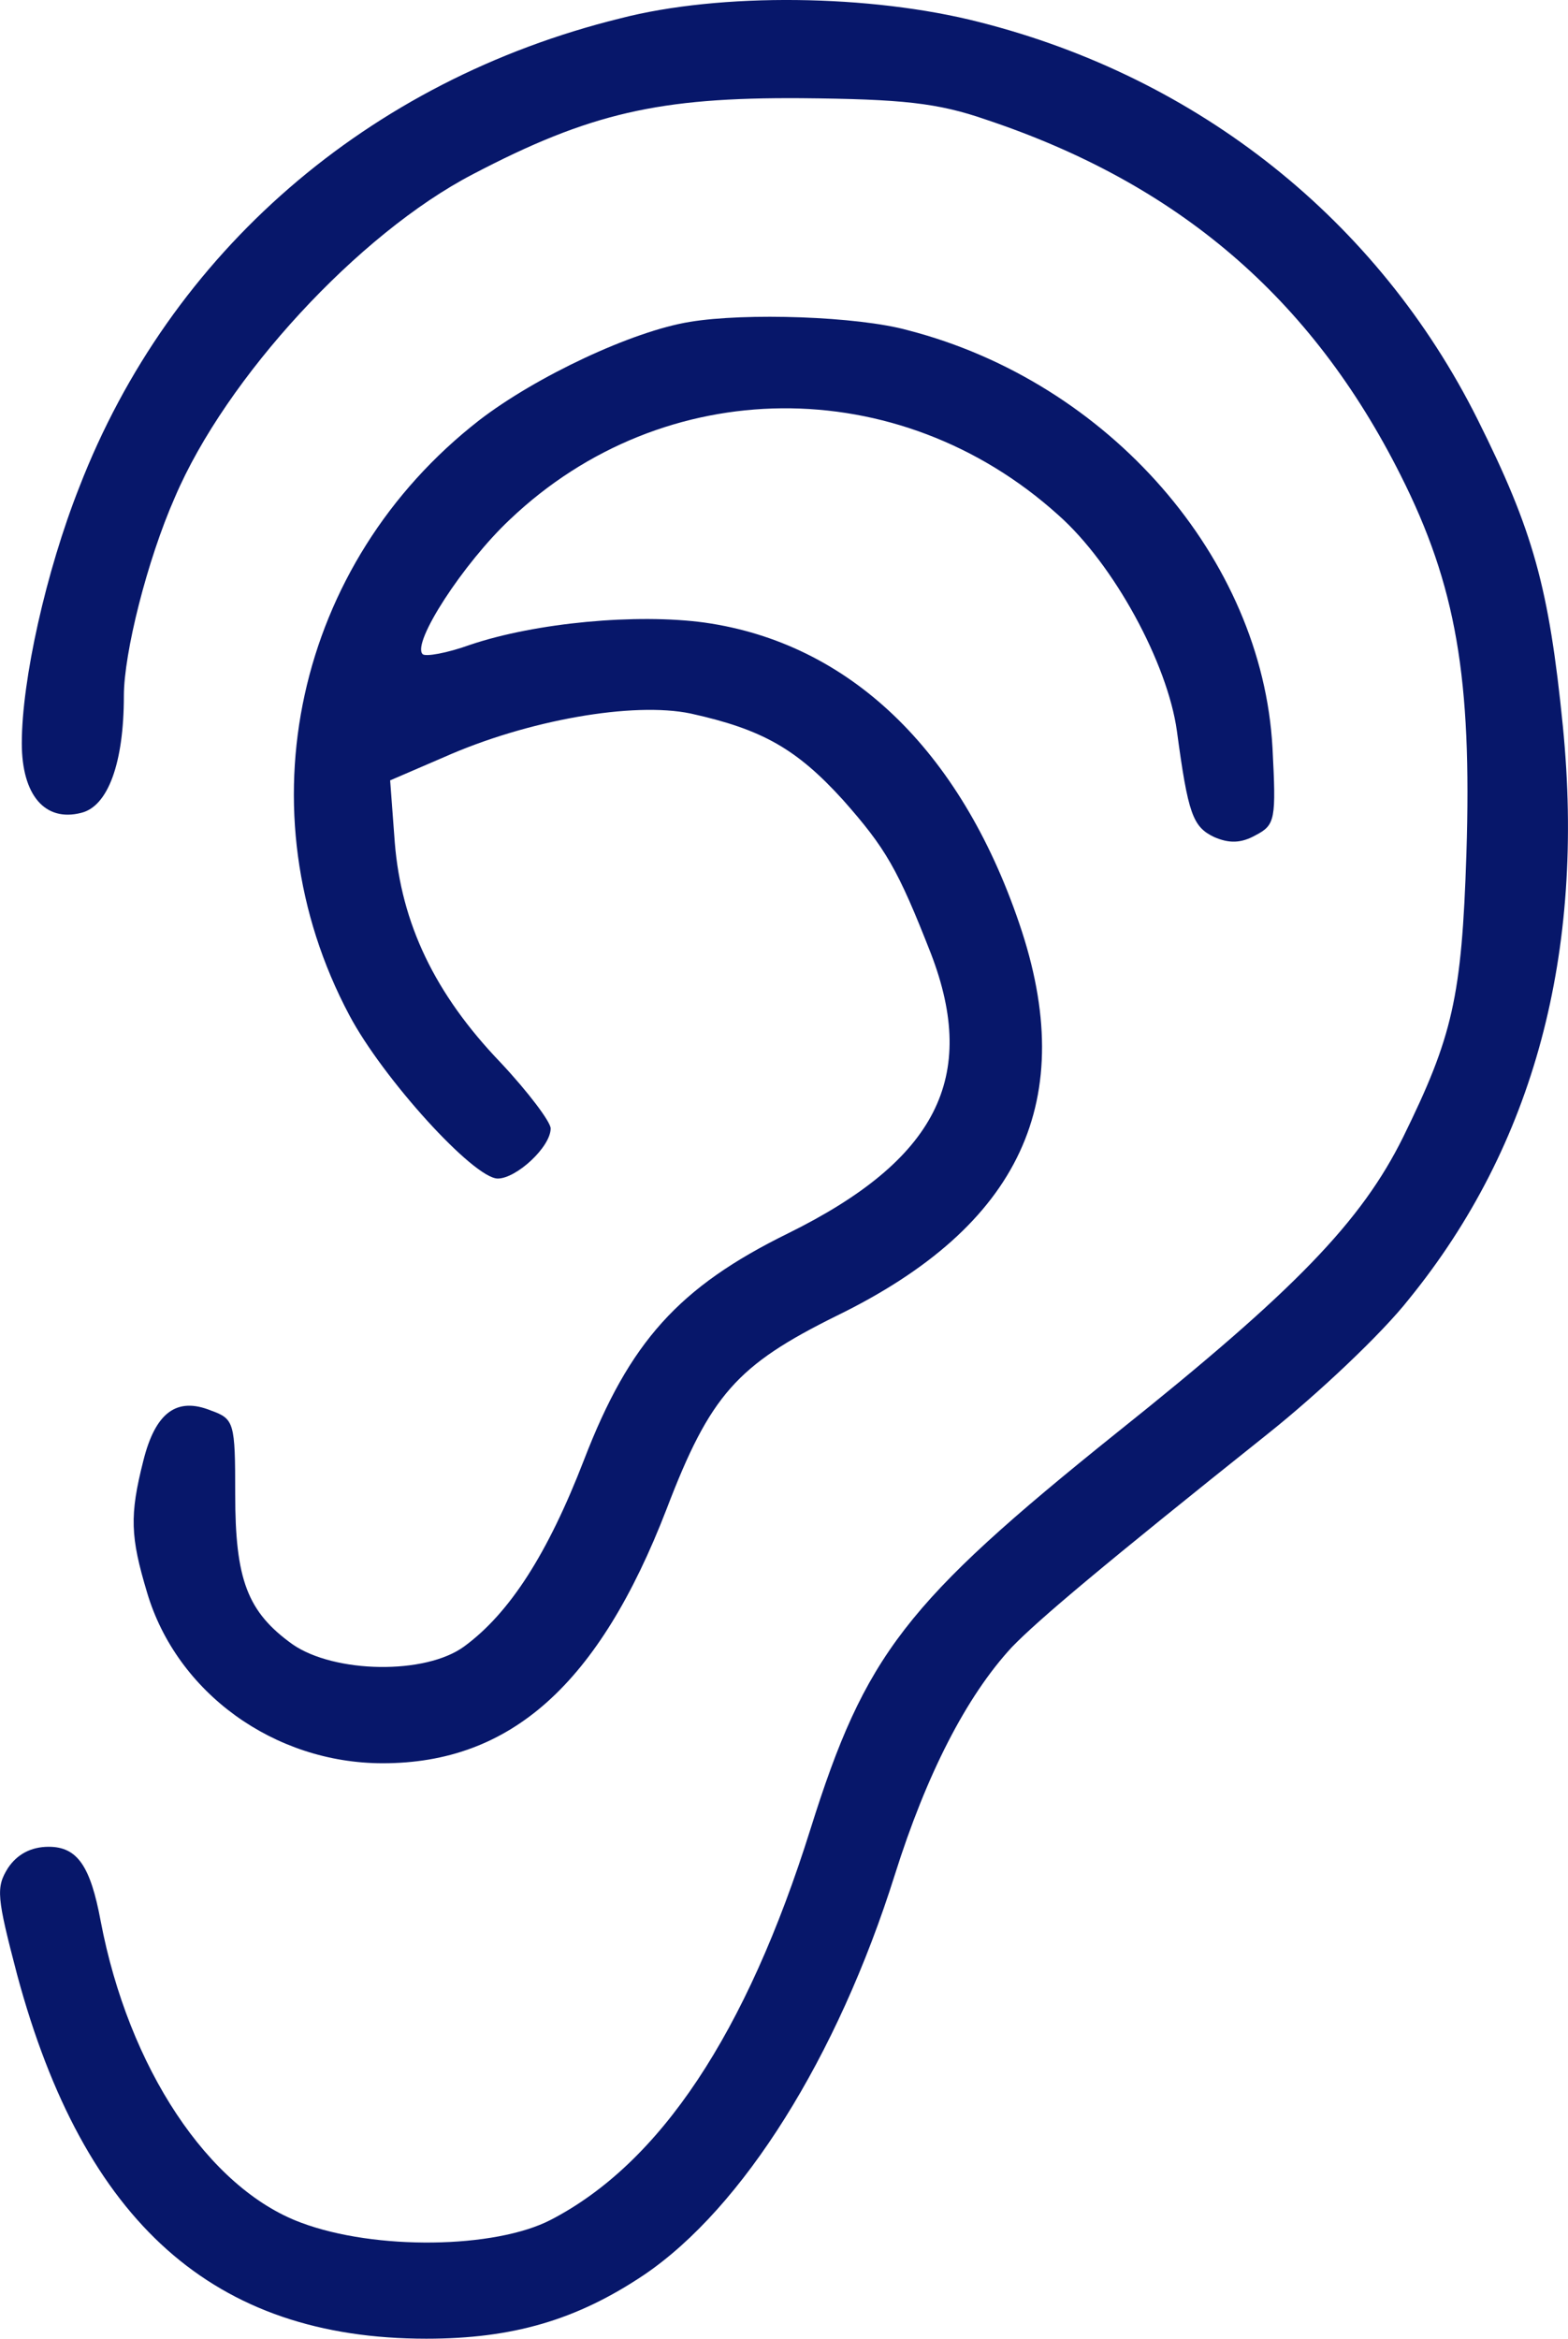 
<svg version="1.1" id="Layer_1" xmlns="http://www.w3.org/2000/svg" xmlns:xlink="http://www.w3.org/1999/xlink" x="0px" y="0px"
	 viewBox="0 0 169 252" style="enable-background:new 0 0 169 252;" xml:space="preserve">
<g transform="translate(0,436) scale(0.1,-0.1)" fill='#07176a' >
	<path class="st0" d="M668.5,4340.2c-272-67-485-252-583-505c-36-91-62-208-62-276c0-56,25-85,64-75c29,7,46,54,46,126
		c0,46,25,146,55,214c55,129,198,284,321,348c126,66,201,83,354,82c109-1,147-5,199-23c207-69,351-192,447-383c60-119,77-219,71-408
		c-5-155-15-197-68-305c-45-91-116-165-309-319c-228-183-271-239-330-427c-69-220-162-360-280-421c-60-31-189-33-269-3
		c-100,37-186,167-216,325c-11,59-25,80-56,80c-19,0-34-8-44-23c-13-21-12-31,10-115c72-267,212-392,441-392c93,0,162,20,235,69
		c106,72,208,234,270,431c34,108,77,192,126,245c29,30,98,88,276,230c54,43,123,108,152,145c135,166,190,373,166,617
		c-15,150-32,211-92,331c-107,214-300,368-537,428C938.5,4366.2,776.5,4368.2,668.5,4340.2z"/>
	<path class="st0" d="M743.5,4013.2c-62-10-166-59-227-106c-198-154-257-421-140-641c36-68,134-176,160-176c20,0,57,34,57,54
		c0,7-24,39-54,71c-71,74-107,150-114,237l-5,67l58,25c90,40,204,60,266,47c77-17,114-38,164-93c46-52,59-74,95-166
		c51-133,6-222-154-301c-118-58-171-117-220-244c-39-101-80-165-129-201c-42-31-140-29-185,2c-49,35-62,70-62,162c0,77-1,81-26,90
		c-37,15-60-2-73-54c-15-59-14-82,4-142c32-108,137-184,254-184c138,0,233,85,306,274c47,123,76,155,183,208c199,97,262,233,197,423
		c-64,188-184,302-339,324c-73,10-182,0-253-24c-25-9-48-13-51-10c-12,12,44,98,94,145c166,158,419,160,591,5c60-53,118-160,128-233
		c12-89,17-103,40-114c16-7,29-7,45,2c21,11,22,17,18,94c-11,204-176,394-393,450C924.5,4019.2,803.5,4023.2,743.5,4013.2z"/>
</g>
</svg>
